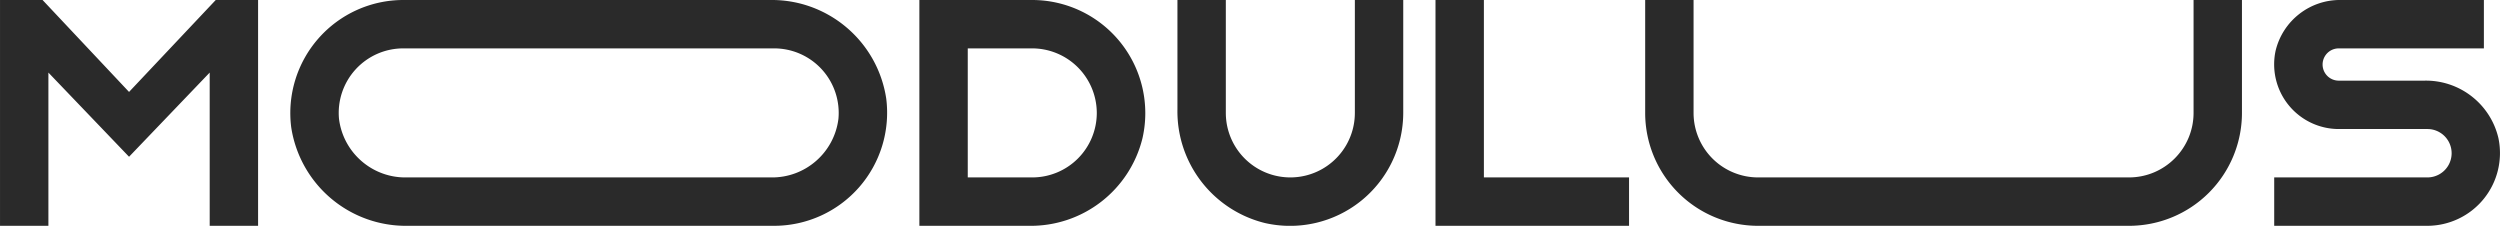 <svg xmlns="http://www.w3.org/2000/svg" width="155" height="14" viewBox="0 0 155 14" fill="#2a2a2a">
	<path d="M154.901 8.558c-.498-2.117-2.406-3.598-4.58-3.558h-5.32a1 1 0 1 1 0-2h9V0h-8.845c-1.93-.036-3.625 1.278-4.071 3.157A4.01 4.01 0 0 0 145.001 8h5.5a1.5 1.5 0 1 1 0 3h-9.5v3h9.5a4.51 4.51 0 0 0 4.4-5.442zM105.001 0h-3v7a7 7 0 0 0 7 7h23a7 7 0 0 0 7-7V0h-3v7c-.003 2.208-1.792 3.997-4 4h-23a4 4 0 0 1-4-4m-13 4V0h-3v14h12v-3zm-8-11v7a4 4 0 1 1-8 0V0h-3v6.79a7.13 7.13 0 0 0 5.433 7.04 7.02 7.02 0 0 0 5.925-1.356c1.667-1.328 2.638-3.343 2.642-5.474V0zm-16 7a4.01 4.01 0 0 0-4-4h-4v8h4a4 4 0 0 0 4-4m-4.21 7h-6.79V0h7a7.02 7.02 0 0 1 5.476 2.641 7.01 7.01 0 0 1 1.357 5.926A7.13 7.13 0 0 1 63.793 14zm-15.789 0H25.276a7.19 7.19 0 0 1-7.221-6.109A7.01 7.01 0 0 1 25.002 0h22.724c3.596-.058 6.681 2.553 7.22 6.109A7.01 7.01 0 0 1 48.002 14zm-23-11a4 4 0 0 0-3.984 4.367c.261 2.106 2.07 3.674 4.192 3.633h22.579c2.122.042 3.933-1.526 4.194-3.633A4 4 0 0 0 48.002 3zM.001 14h3V4.5l5 5.219 5-5.219V14h3V0h-2.625L8.001 5.7 2.639 0H.001z" />
</svg>
